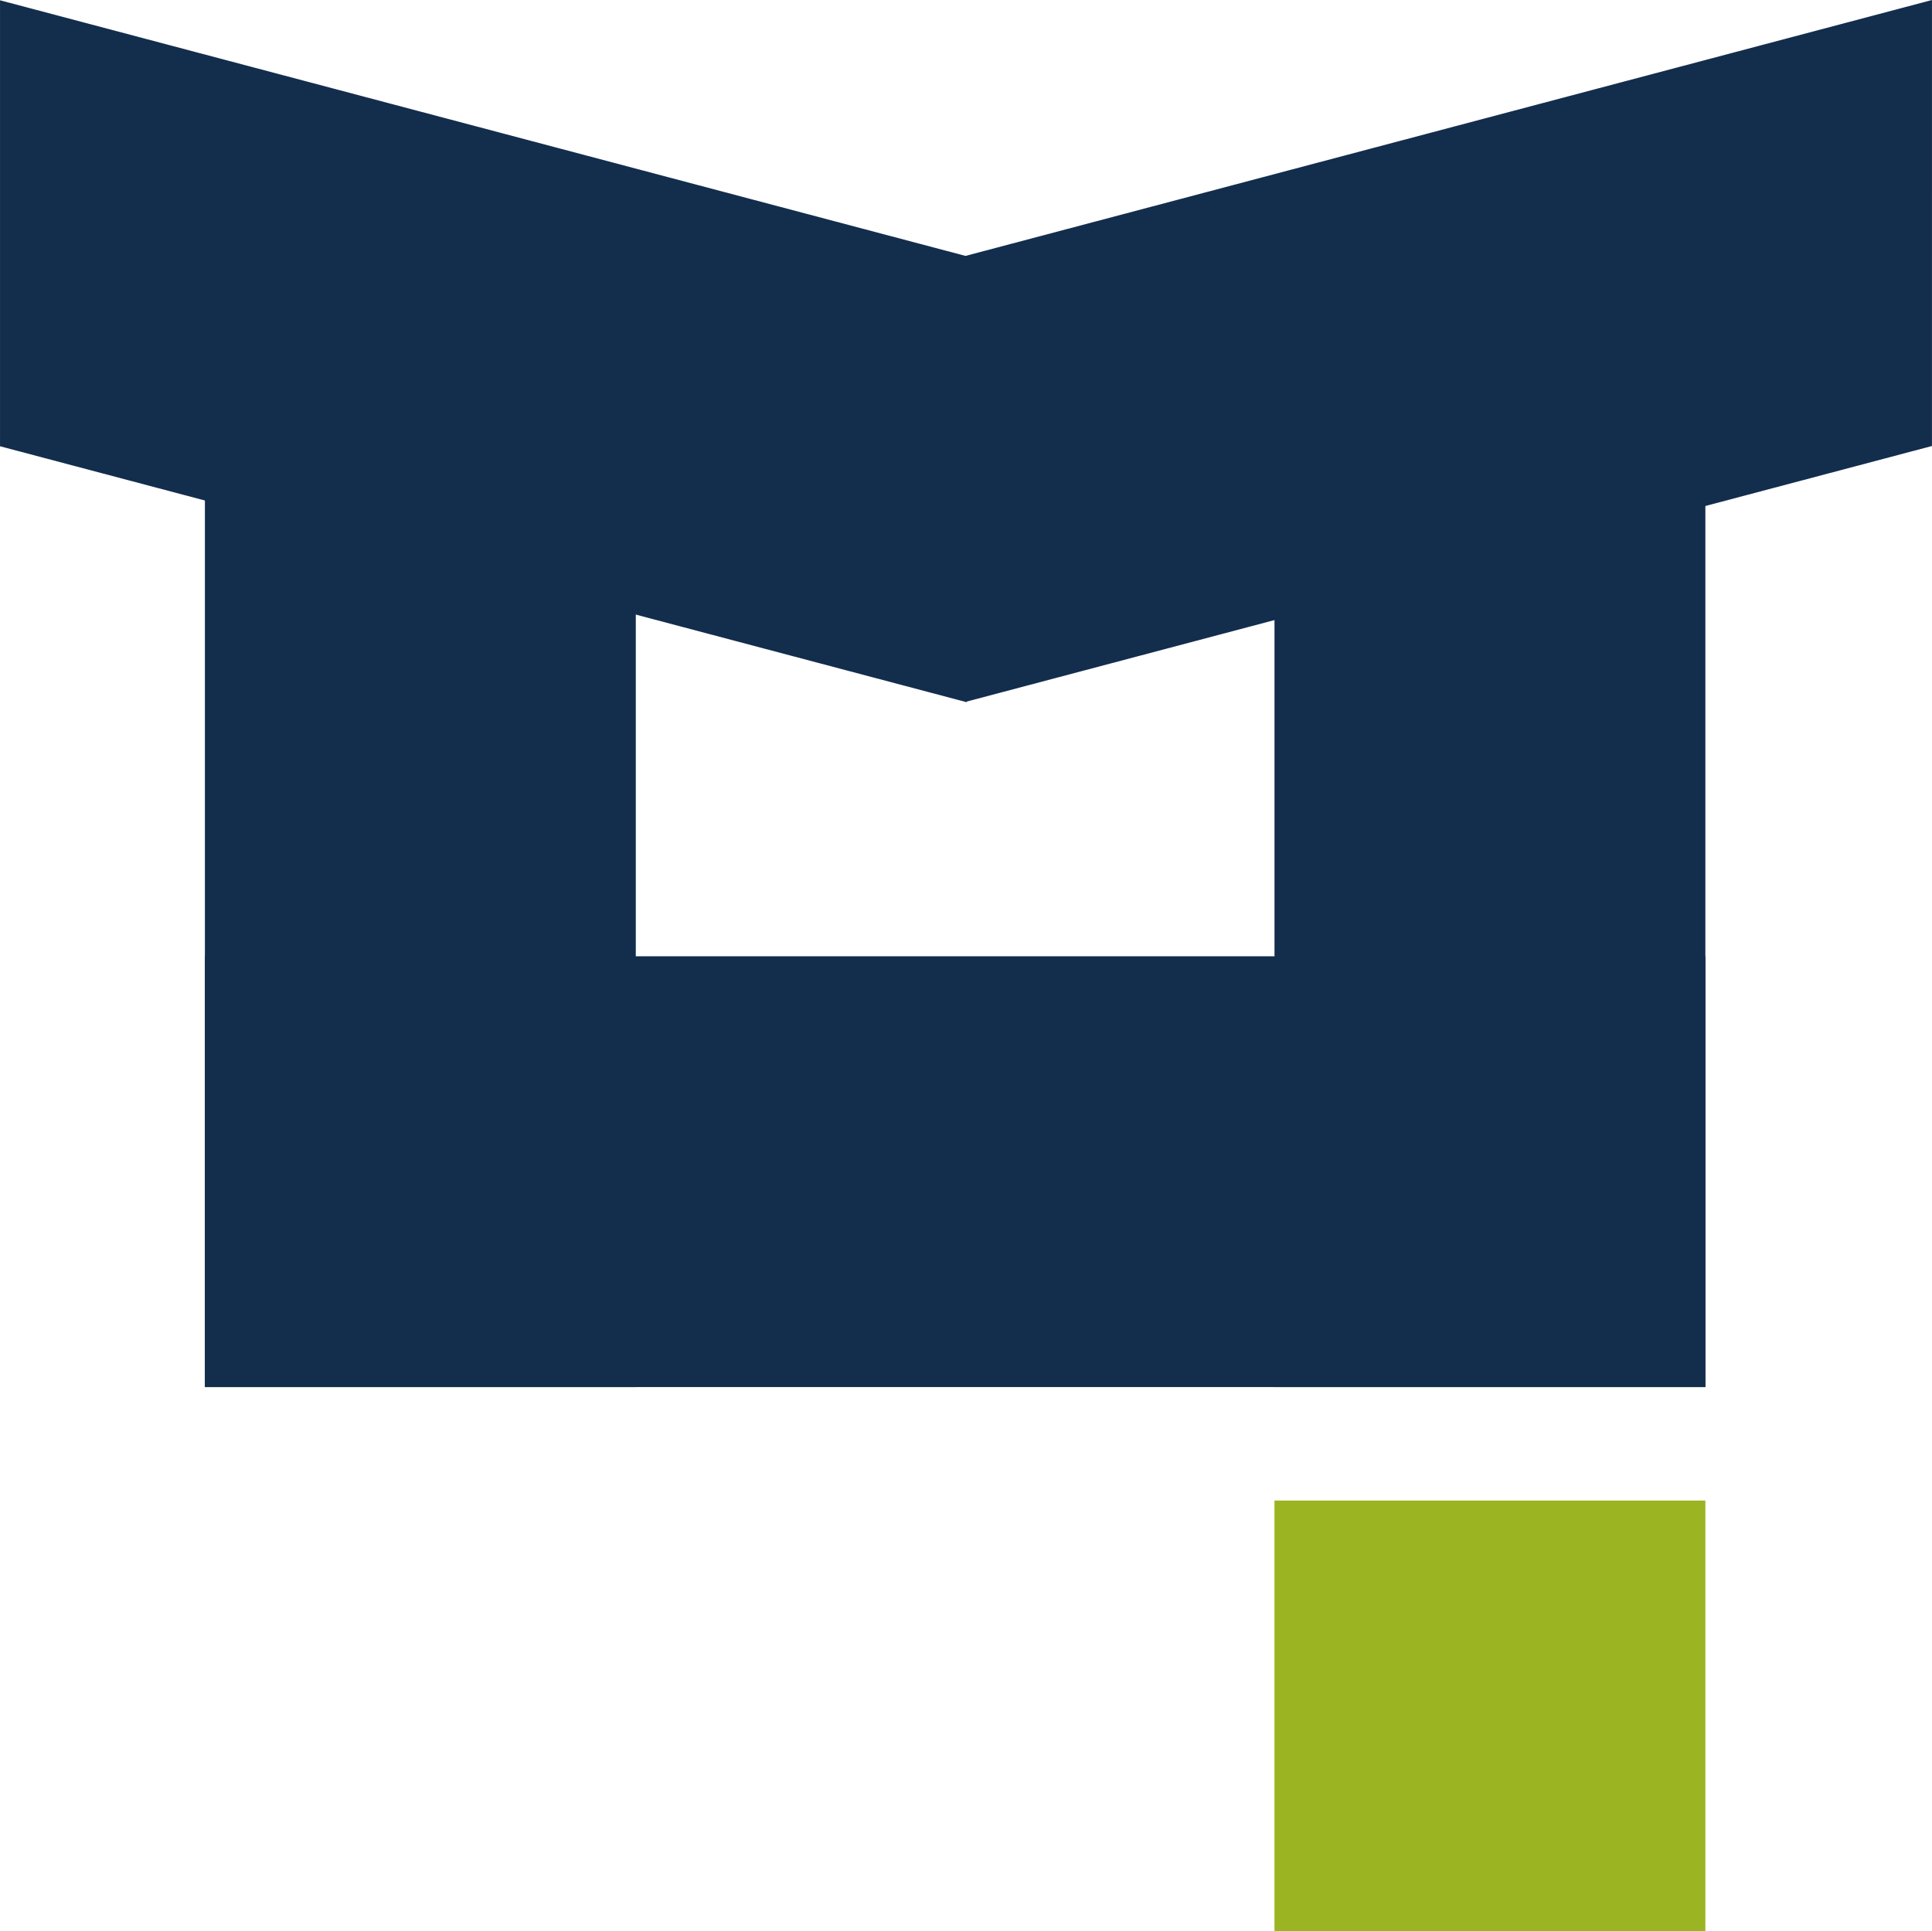 <?xml version="1.0" encoding="UTF-8"?>
<!DOCTYPE svg PUBLIC "-//W3C//DTD SVG 1.1//EN" "http://www.w3.org/Graphics/SVG/1.1/DTD/svg11.dtd">
<!-- Creator: CorelDRAW 2020 (64-Bit) -->
<svg xmlns="http://www.w3.org/2000/svg" xml:space="preserve" width="9.144mm" height="9.142mm" version="1.1" style="shape-rendering:geometricPrecision; text-rendering:geometricPrecision; image-rendering:optimizeQuality; fill-rule:evenodd; clip-rule:evenodd"
viewBox="0 0 898.04 897.86"
 xmlns:xlink="http://www.w3.org/1999/xlink"
 xmlns:xodm="http://www.corel.com/coreldraw/odm/2003">
 <defs>
  <style type="text/css">
   <![CDATA[
    .fil1 {fill:#9BB522}
    .fil0 {fill:#132D4D;fill-rule:nonzero}
   ]]>
  </style>
 </defs>
 <g id="Layer_x0020_1">
  <g id="_2146834480448">
   <polygon class="fil0" points="592.42,644.83 592.42,179.98 792.7,179.98 792.7,644.83 "/>
   <polygon class="fil0" points="95.24,644.83 95.24,179.98 295.53,179.98 295.53,644.83 "/>
   <polygon class="fil0" points="95.24,444.56 792.7,444.56 792.7,644.83 95.24,644.83 "/>
   <polygon class="fil0" points="-0,0.13 501.7,132.98 449.24,326.42 -0,207.46 "/>
   <polygon class="fil0" points="898.04,0 396.34,132.86 448.78,326.3 898.03,207.34 "/>
   <polygon class="fil1" points="592.41,897.86 592.41,697.59 792.71,697.59 792.71,897.86 "/>
  </g>
 </g>
</svg>
